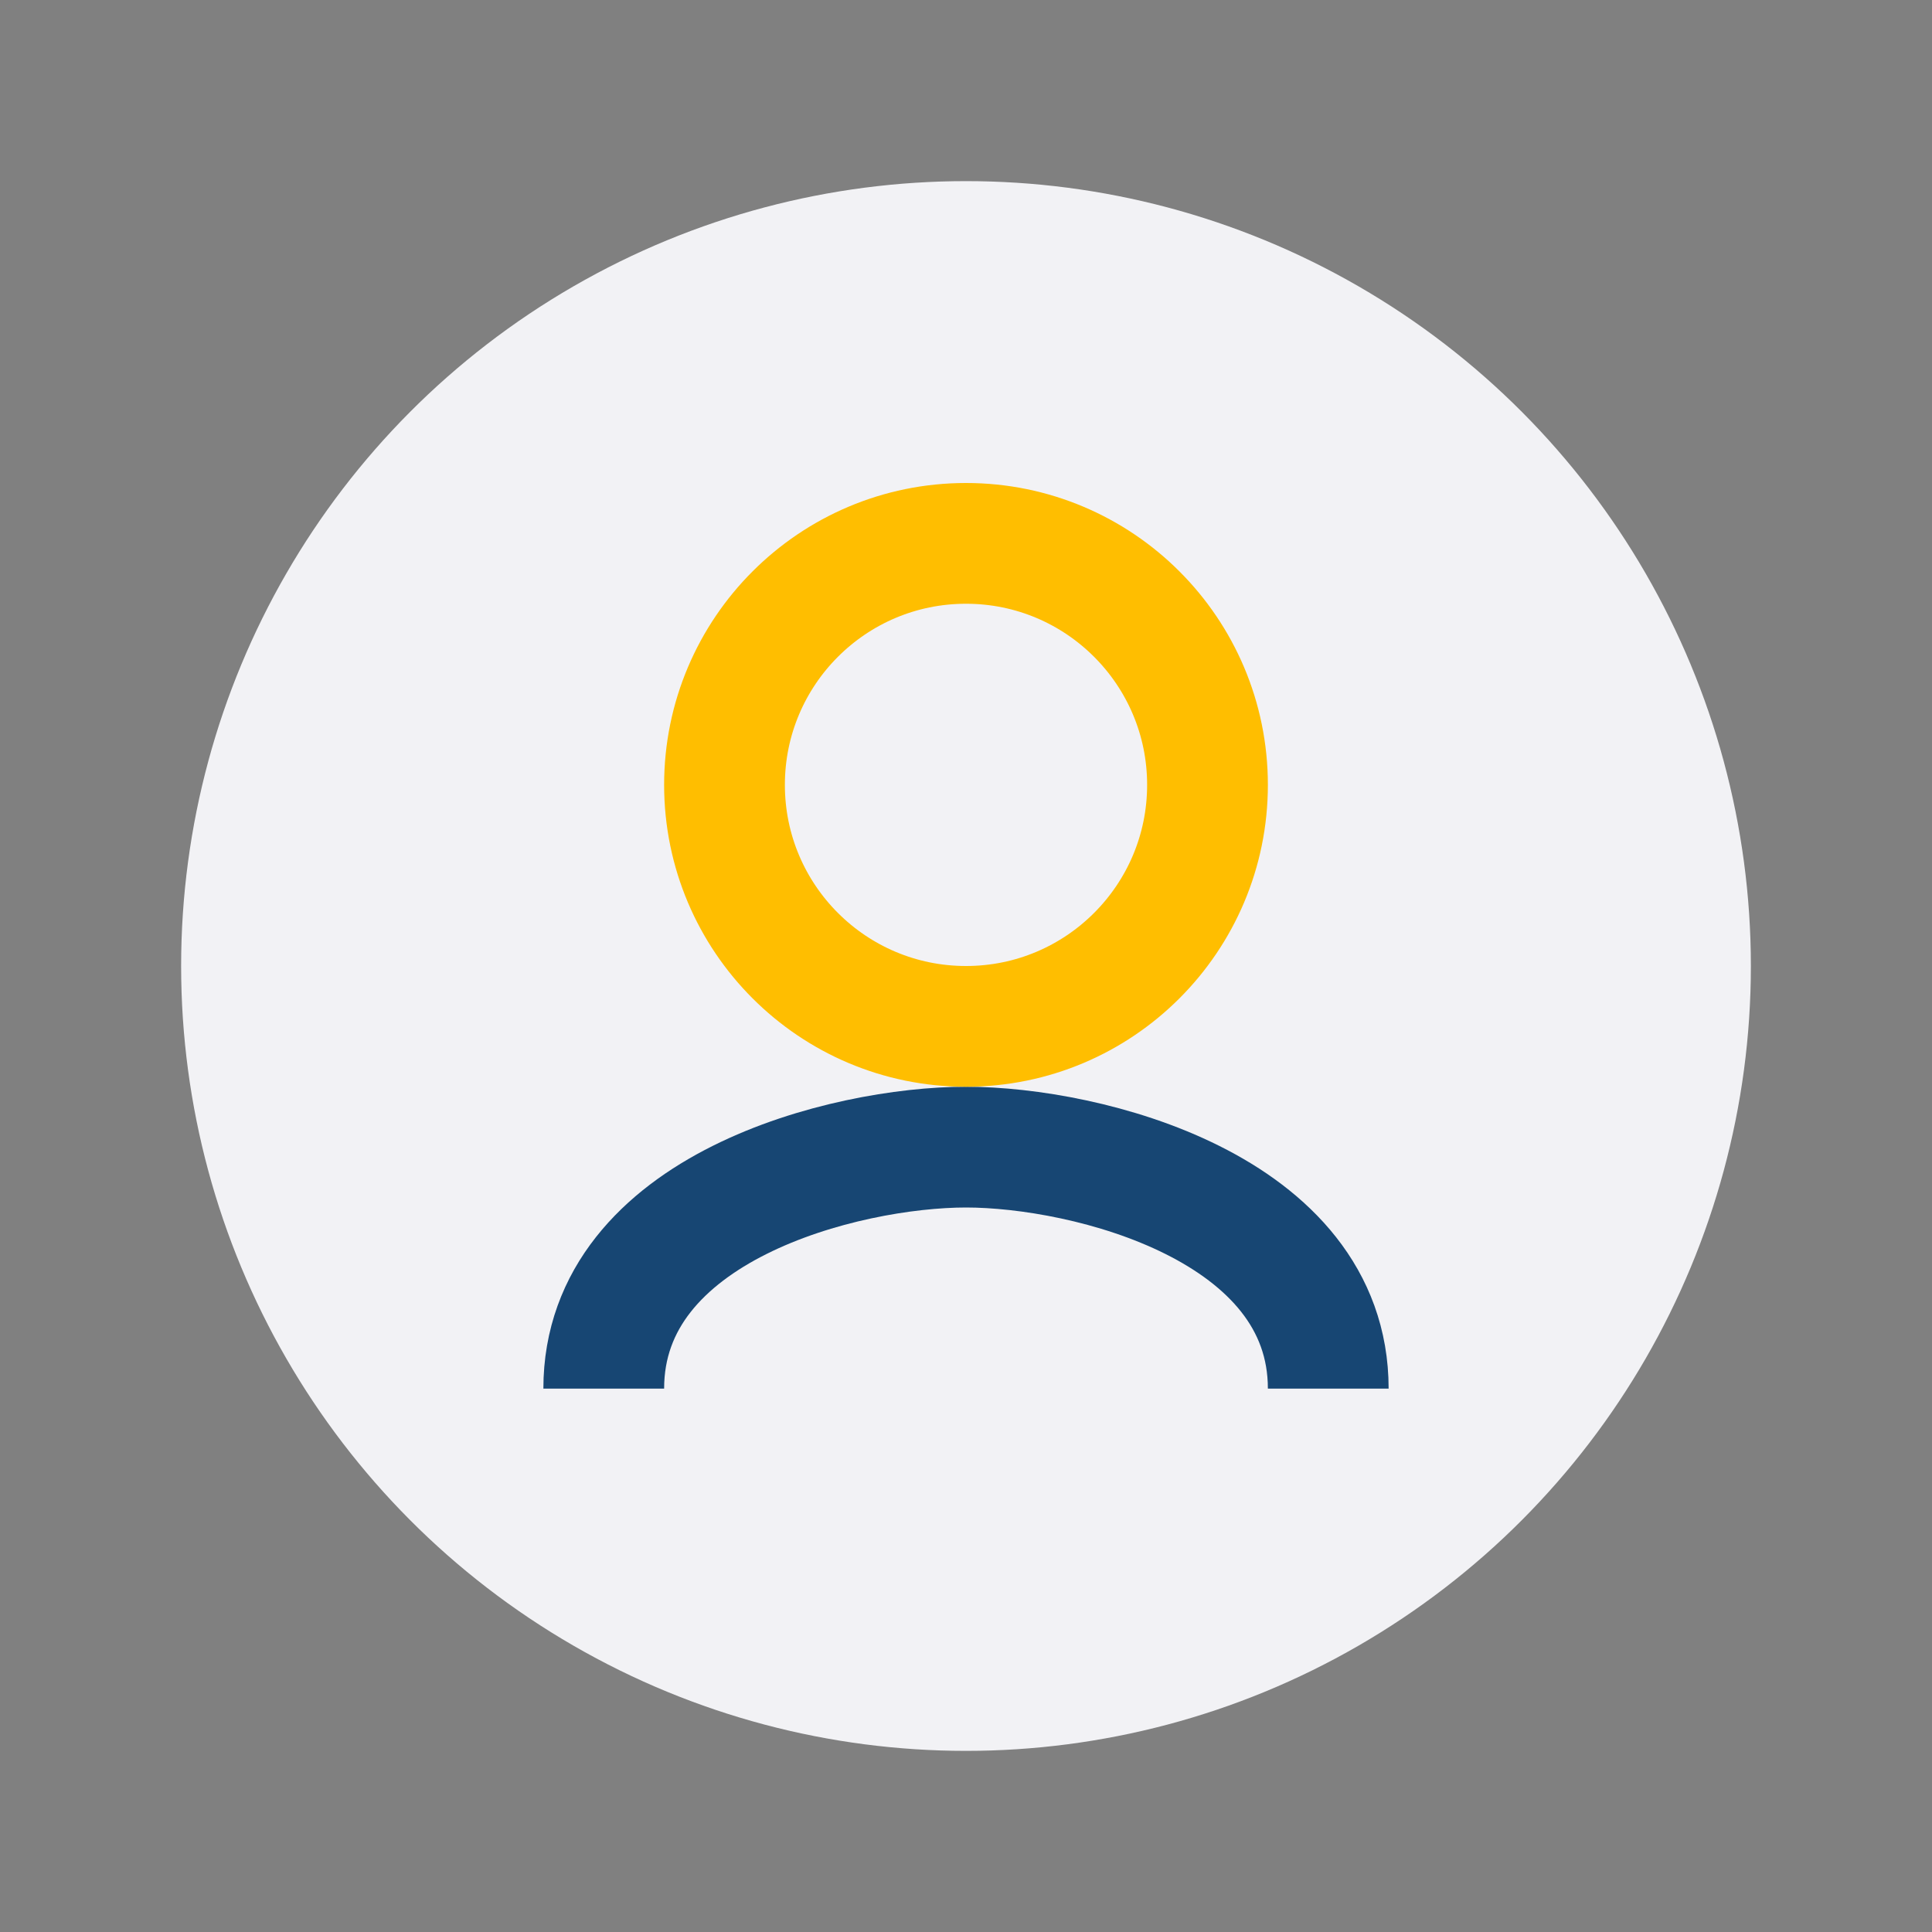 <?xml version="1.0" encoding="UTF-8"?>
<svg xmlns="http://www.w3.org/2000/svg" width="32" height="32" viewBox="0 0 32 32"><rect x="0" y="0" width="32" height="32" fill="#808080" stroke="none"/><circle cx="16" cy="16" r="13" fill="#F2F2F5"/><path d="M22 23c0-3-4-4-6-4s-6 1-6 4" stroke="#174673" stroke-width="2" fill="none"/><circle cx="16" cy="13" r="4" stroke="#FFBE00" stroke-width="2" fill="none"/></svg>